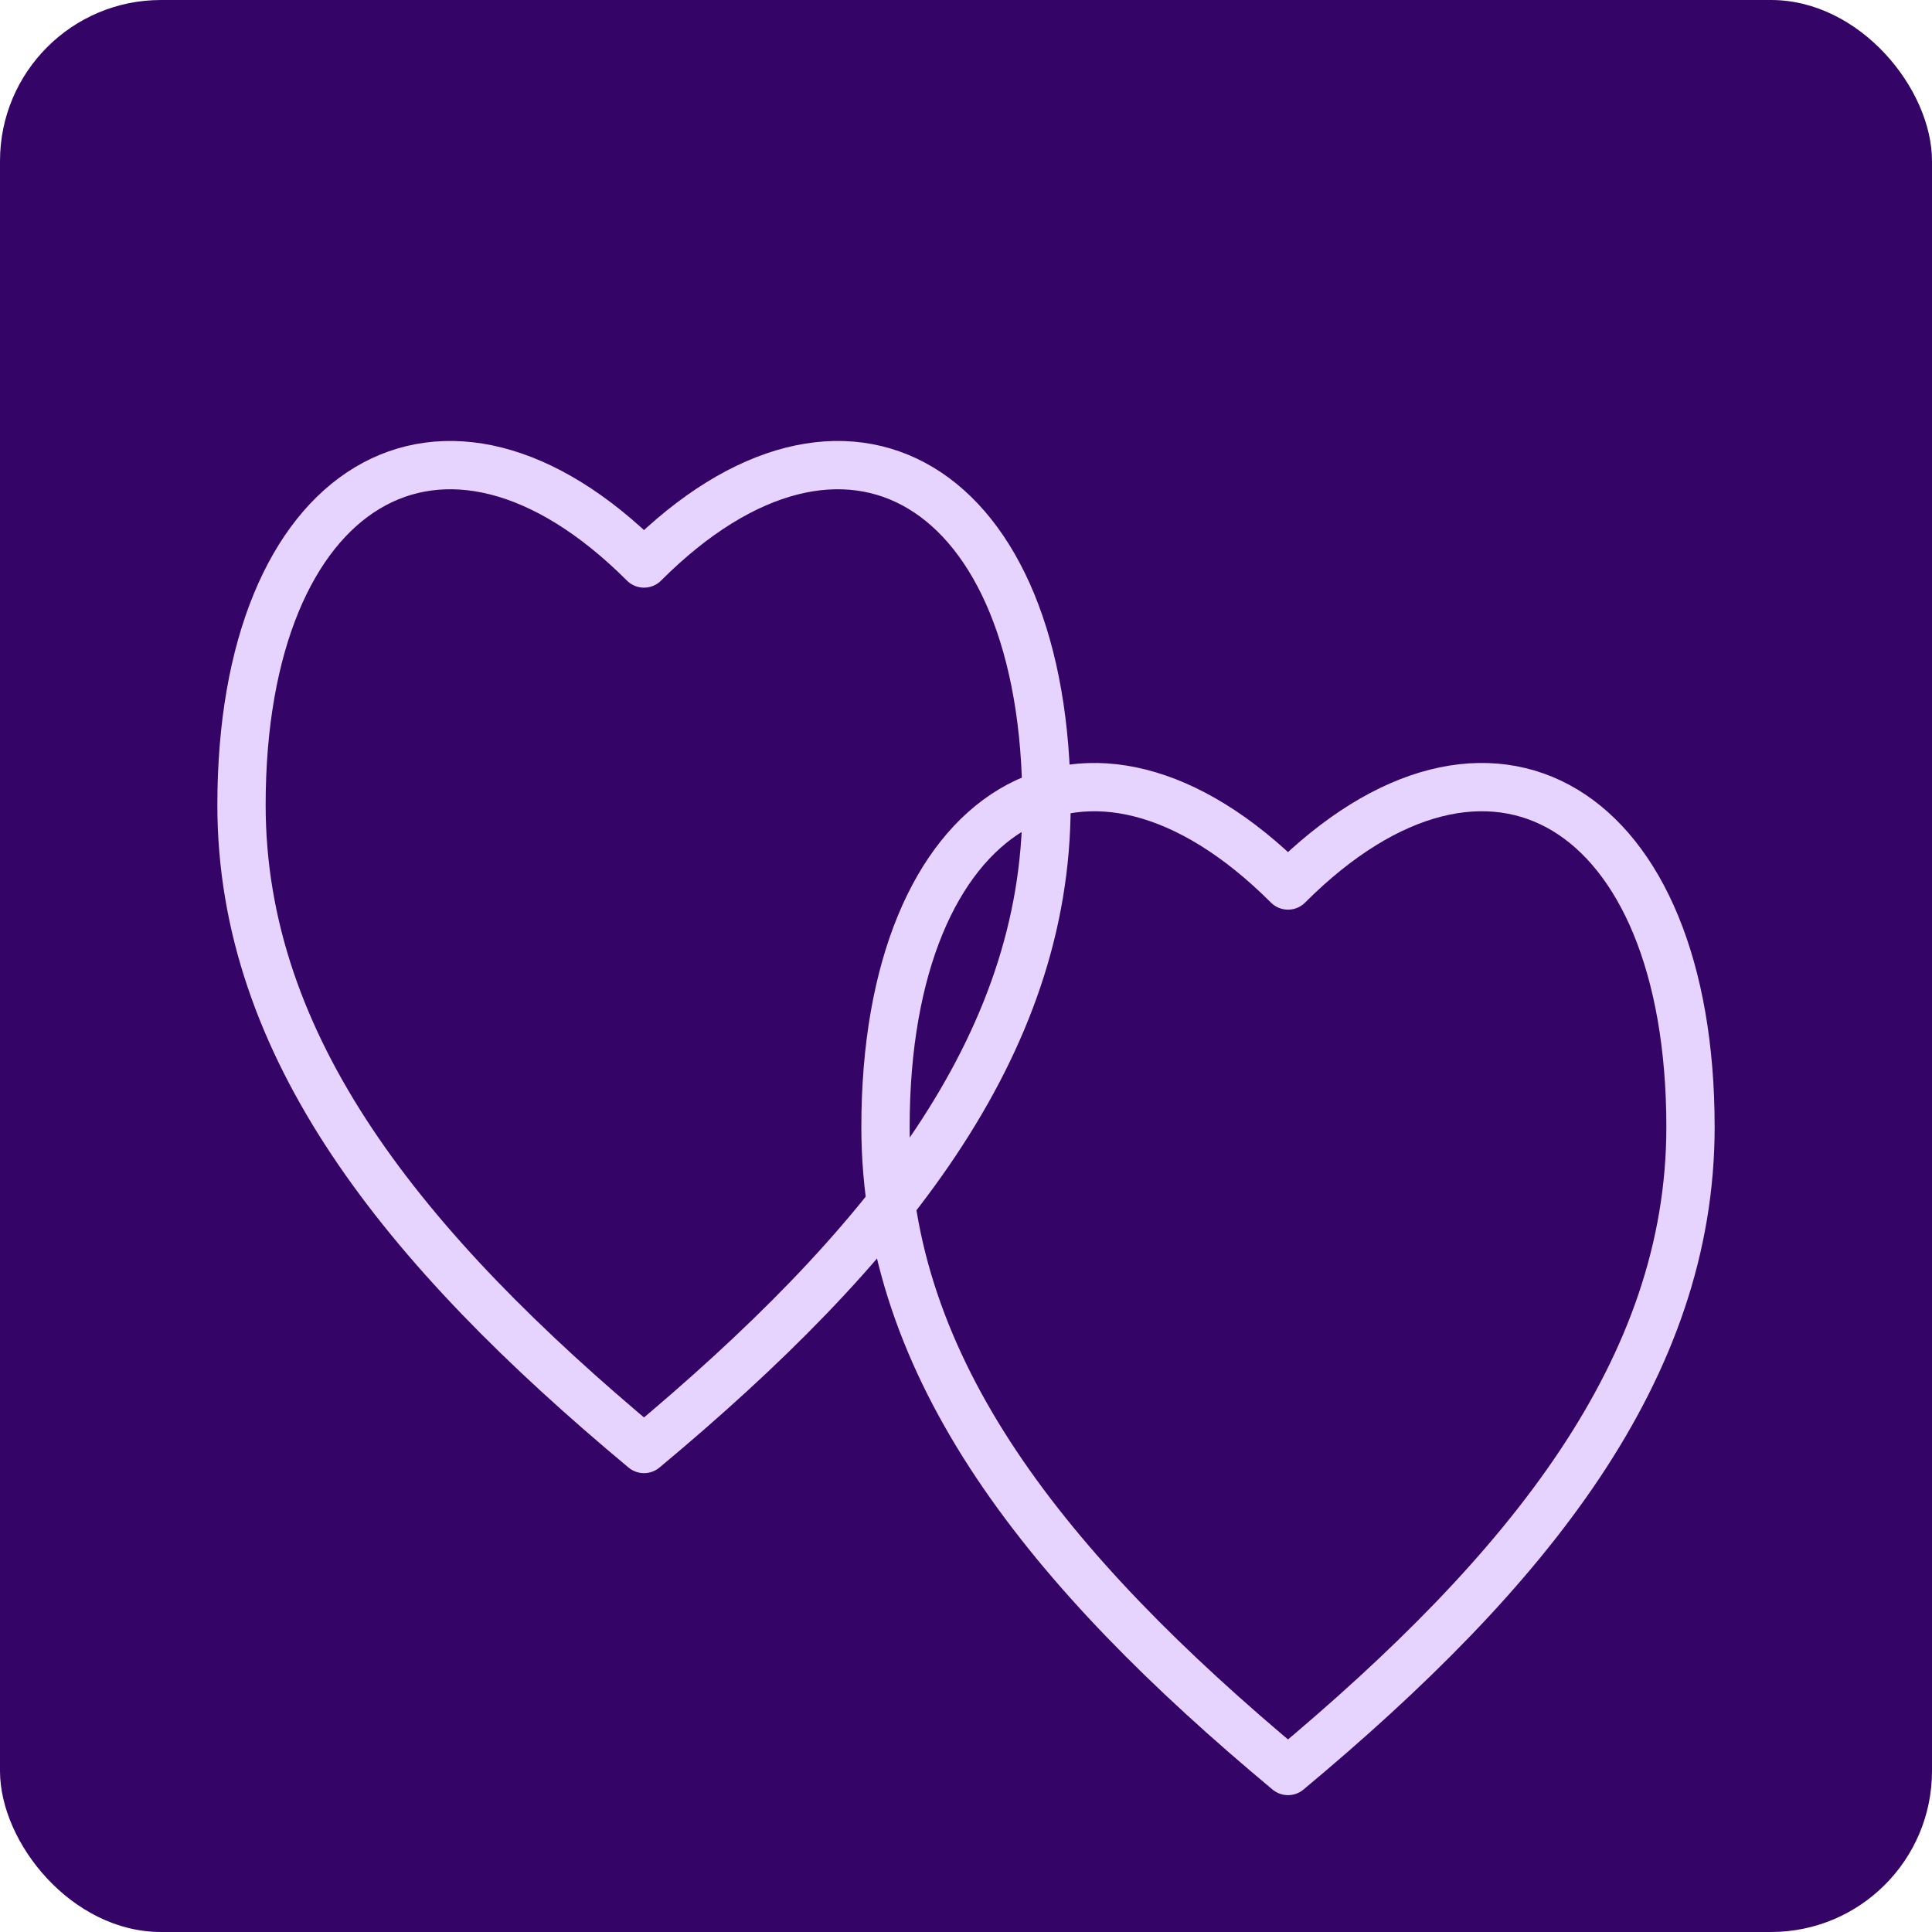 <svg viewBox="-20 -20 240 240" xmlns="http://www.w3.org/2000/svg">
  <rect x="-20" y="-20" width="240" height="240" fill="#340467" rx="20"/>
  <path
    d="M60 50
       C35 25, 10 40, 10 80
       C10 110, 30 135, 60 160
       C90 135, 110 110, 110 80
       C110 40, 85 25, 60 50
       Z"
    fill="none"
    stroke="#e6d4ff"
    stroke-width="6"
    stroke-linejoin="round"
  />
  <path
    d="M140 90
       C115 65, 90 80, 90 120
       C90 150, 110 175, 140 200
       C170 175, 190 150, 190 120
       C190 80, 165 65, 140 90
       Z"
    fill="none"
    stroke="#e6d4ff"
    stroke-width="6"
    stroke-linejoin="round"
  />
</svg>
